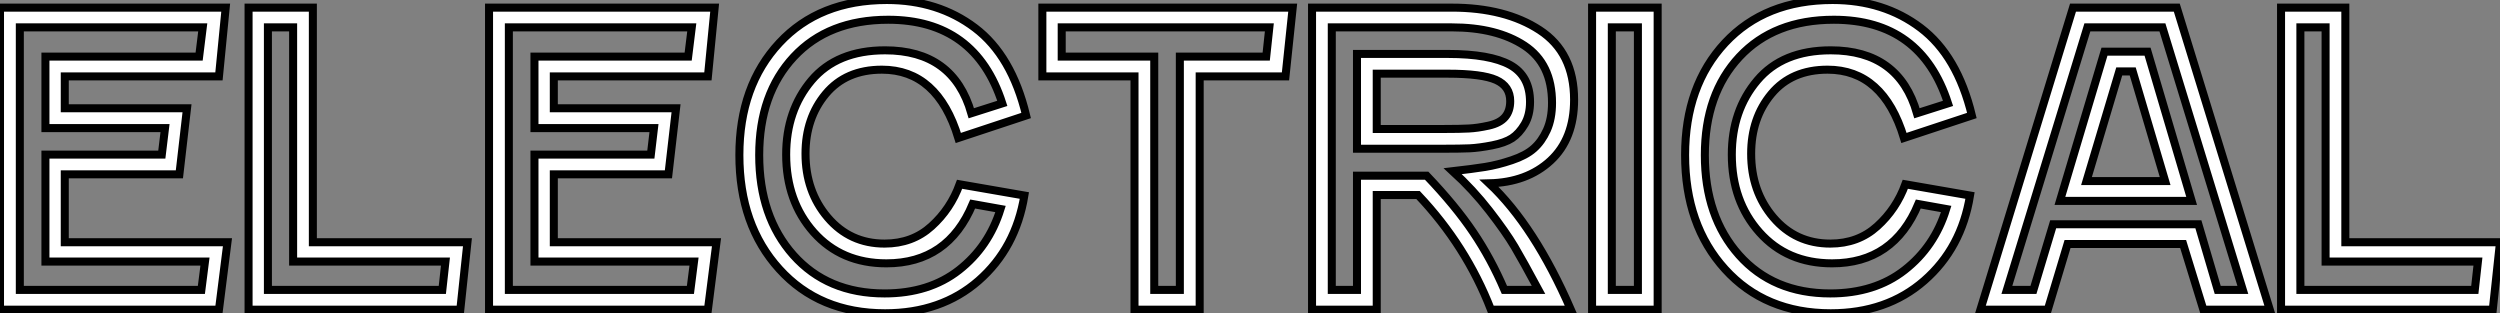 <?xml version="1.0" standalone="no"?>
<svg xmlns="http://www.w3.org/2000/svg" viewBox="1.996 8.926 311.48 39.03"><rect x="1.996" y="8.926" width="311.48" height="39.03" fill="#808080" stroke="none"/><path d="M4.93-2.46L27.55-2.46L28-5.99L8.12-5.99L8.12-19.32L22.62-19.32L23.02-22.62L8.12-22.62L8.12-31.53L27.27-31.53L27.72-35.17L4.93-35.17L4.93-2.46ZM10.53-8.40L30.80-8.40L29.74 0L2.46 0L2.46-37.63L30.58-37.63L29.74-29.06L10.53-29.06L10.53-25.09L25.76-25.09L24.81-16.86L10.53-16.86L10.53-8.40ZM35.84-2.46L57.57-2.46L57.96-5.99L38.98-5.99L38.98-35.17L35.84-35.17L35.84-2.46ZM41.44-8.40L60.70-8.40L59.81 0L33.43 0L33.43-37.63L41.44-37.63L41.44-8.40ZM65.86-2.46L88.48-2.46L88.93-5.99L69.05-5.99L69.05-19.32L83.55-19.32L83.94-22.62L69.05-22.62L69.05-31.53L88.20-31.53L88.65-35.17L65.86-35.17L65.86-2.46ZM71.46-8.40L91.73-8.40L90.66 0L63.39 0L63.39-37.63L91.50-37.63L90.66-29.06L71.46-29.06L71.46-25.09L86.69-25.09L85.74-16.86L71.46-16.86L71.46-8.40ZM113.12-36.12L113.12-36.12Q105.67-36.12 101.36-31.50Q97.05-26.88 97.05-19.26L97.05-19.26Q97.05-11.59 101.30-6.80Q105.56-2.02 112.67-2.02L112.67-2.02Q118.22-2.02 121.94-4.93Q125.66-7.84 127.12-12.54L127.12-12.54L123.65-13.16Q120.57-5.77 112.90-5.77L112.90-5.77Q107.30-5.77 103.85-9.63Q100.41-13.50 100.41-19.32L100.41-19.32Q100.41-24.81 103.57-28.56Q106.74-32.31 112.73-32.31L112.73-32.31Q121.24-32.31 123.48-24.47L123.48-24.47L127.34-25.70Q123.98-36.12 113.12-36.12ZM112.95-38.58L112.95-38.58Q119.34-38.58 123.93-35.11Q128.52-31.64 130.31-24.19L130.31-24.19L121.86-21.39Q119.28-29.90 112.34-29.90L112.34-29.90Q107.86-29.90 105.34-26.88Q102.82-23.86 102.82-19.43L102.82-19.43Q102.82-14.73 105.59-11.48Q108.36-8.23 112.67-8.23L112.67-8.23Q116.14-8.23 118.52-10.39Q120.90-12.54 122.02-15.62L122.02-15.62L130.09-14.22Q129.02-7.67 124.38-3.61Q119.73 0.45 112.73 0.45L112.73 0.45Q104.55 0.45 99.57-5.04Q94.58-10.53 94.58-19.26L94.58-19.26Q94.58-27.89 99.57-33.24Q104.55-38.58 112.95-38.58ZM160.61-35.17L134.74-35.17L134.74-31.53L146.27-31.53L146.27-2.46L149.46-2.46L149.46-31.53L160.22-31.53L160.61-35.17ZM143.81-29.06L132.33-29.06L132.33-37.63L163.52-37.63L162.62-29.06L151.93-29.06L151.93 0L143.81 0L143.81-29.06ZM171.53-20.05L171.53-31.86L182.84-31.86Q188.10-31.86 190.60-30.49Q193.09-29.12 193.09-25.87L193.09-25.87Q193.09-24.25 192.42-23.10Q191.74-21.95 190.85-21.36Q189.95-20.78 188.36-20.47Q186.76-20.16 185.56-20.10Q184.35-20.05 182.39-20.05L182.39-20.05L171.53-20.05ZM183.34-35.17L168.39-35.17L168.39-2.46L171.53-2.46L171.53-16.69L180.21-16.69Q183.79-12.94 186.00-9.66Q188.22-6.38 189.90-2.46L189.90-2.46L194.15-2.46Q192.25-5.99 191.16-7.84Q190.06-9.69 188.02-12.32Q185.98-14.95 183.46-17.25L183.46-17.25Q185.92-17.53 187.49-17.78Q189.06-18.03 190.82-18.62Q192.58-19.21 193.56-20.08Q194.54-20.94 195.19-22.37Q195.83-23.80 195.83-25.76L195.83-25.76Q195.83-30.63 192.39-32.90Q188.94-35.17 183.34-35.17L183.34-35.17ZM173.99 0L165.93 0L165.93-37.63L183.34-37.63Q190.01-37.63 194.29-34.83Q198.58-32.03 198.58-26.15L198.58-26.15Q198.58-21.28 195.64-18.56Q192.70-15.85 187.99-15.74L187.99-15.74Q193.65-10.42 198.18 0L198.18 0L188.22 0Q185.14-7.95 179.14-14.28L179.14-14.28L173.99-14.28L173.99 0ZM182.84-29.40L182.84-29.40L173.99-29.40L173.99-22.51L182.39-22.51Q184.41-22.51 185.47-22.57Q186.54-22.62 187.94-22.93Q189.34-23.24 189.98-24.00Q190.62-24.75 190.62-25.98L190.62-25.98Q190.62-27.83 188.86-28.62Q187.10-29.40 182.84-29.40ZM206.53-2.46L206.53-35.17L203.28-35.17L203.28-2.46L206.53-2.46ZM200.82 0L200.82-37.63L208.99-37.63L208.99 0L200.82 0ZM230.94-36.12L230.94-36.12Q223.50-36.12 219.18-31.50Q214.87-26.88 214.87-19.26L214.87-19.26Q214.87-11.59 219.13-6.80Q223.38-2.02 230.50-2.02L230.50-2.02Q236.04-2.02 239.76-4.93Q243.49-7.84 244.94-12.54L244.94-12.54L241.47-13.16Q238.39-5.77 230.72-5.77L230.72-5.77Q225.12-5.77 221.68-9.63Q218.23-13.50 218.23-19.32L218.23-19.32Q218.23-24.81 221.40-28.56Q224.56-32.31 230.55-32.31L230.55-32.31Q239.06-32.31 241.30-24.47L241.30-24.47L245.17-25.70Q241.81-36.12 230.94-36.12ZM230.78-38.58L230.78-38.58Q237.16-38.58 241.75-35.11Q246.34-31.64 248.14-24.19L248.14-24.19L239.68-21.39Q237.10-29.90 230.16-29.90L230.16-29.90Q225.68-29.90 223.16-26.88Q220.64-23.86 220.64-19.43L220.64-19.43Q220.64-14.73 223.41-11.48Q226.18-8.23 230.50-8.23L230.50-8.23Q233.97-8.23 236.35-10.39Q238.73-12.54 239.85-15.62L239.85-15.62L247.91-14.22Q246.85-7.67 242.20-3.61Q237.55 0.45 230.55 0.45L230.55 0.45Q222.38 0.45 217.39-5.04Q212.41-10.53 212.41-19.26L212.41-19.26Q212.41-27.89 217.39-33.24Q222.38-38.58 230.78-38.58ZM275.52-13.55L259.11-13.55L264.66-32.14L270.03-32.14L275.52-13.55ZM258.27-10.64L276.36-10.64L278.77-2.46L281.90-2.46L271.88-35.17L262.53-35.17L252.50-2.46L255.81-2.46L258.27-10.64ZM285.26 0L276.98 0L274.46-8.18L260.06-8.18L257.60 0L249.20 0L260.74-37.63L273.67-37.63L285.26 0ZM268.18-29.68L266.50-29.68L262.42-16.02L272.22-16.02L268.18-29.68ZM289.07-2.46L310.80-2.46L311.19-5.99L292.21-5.99L292.21-35.17L289.07-35.17L289.07-2.46ZM294.67-8.40L313.94-8.40L313.04 0L286.66 0L286.66-37.63L294.67-37.63L294.67-8.40Z" fill="white" stroke="black" transform="translate(0 0) scale(1 1) translate(-0.464 47.506)"/></svg>
